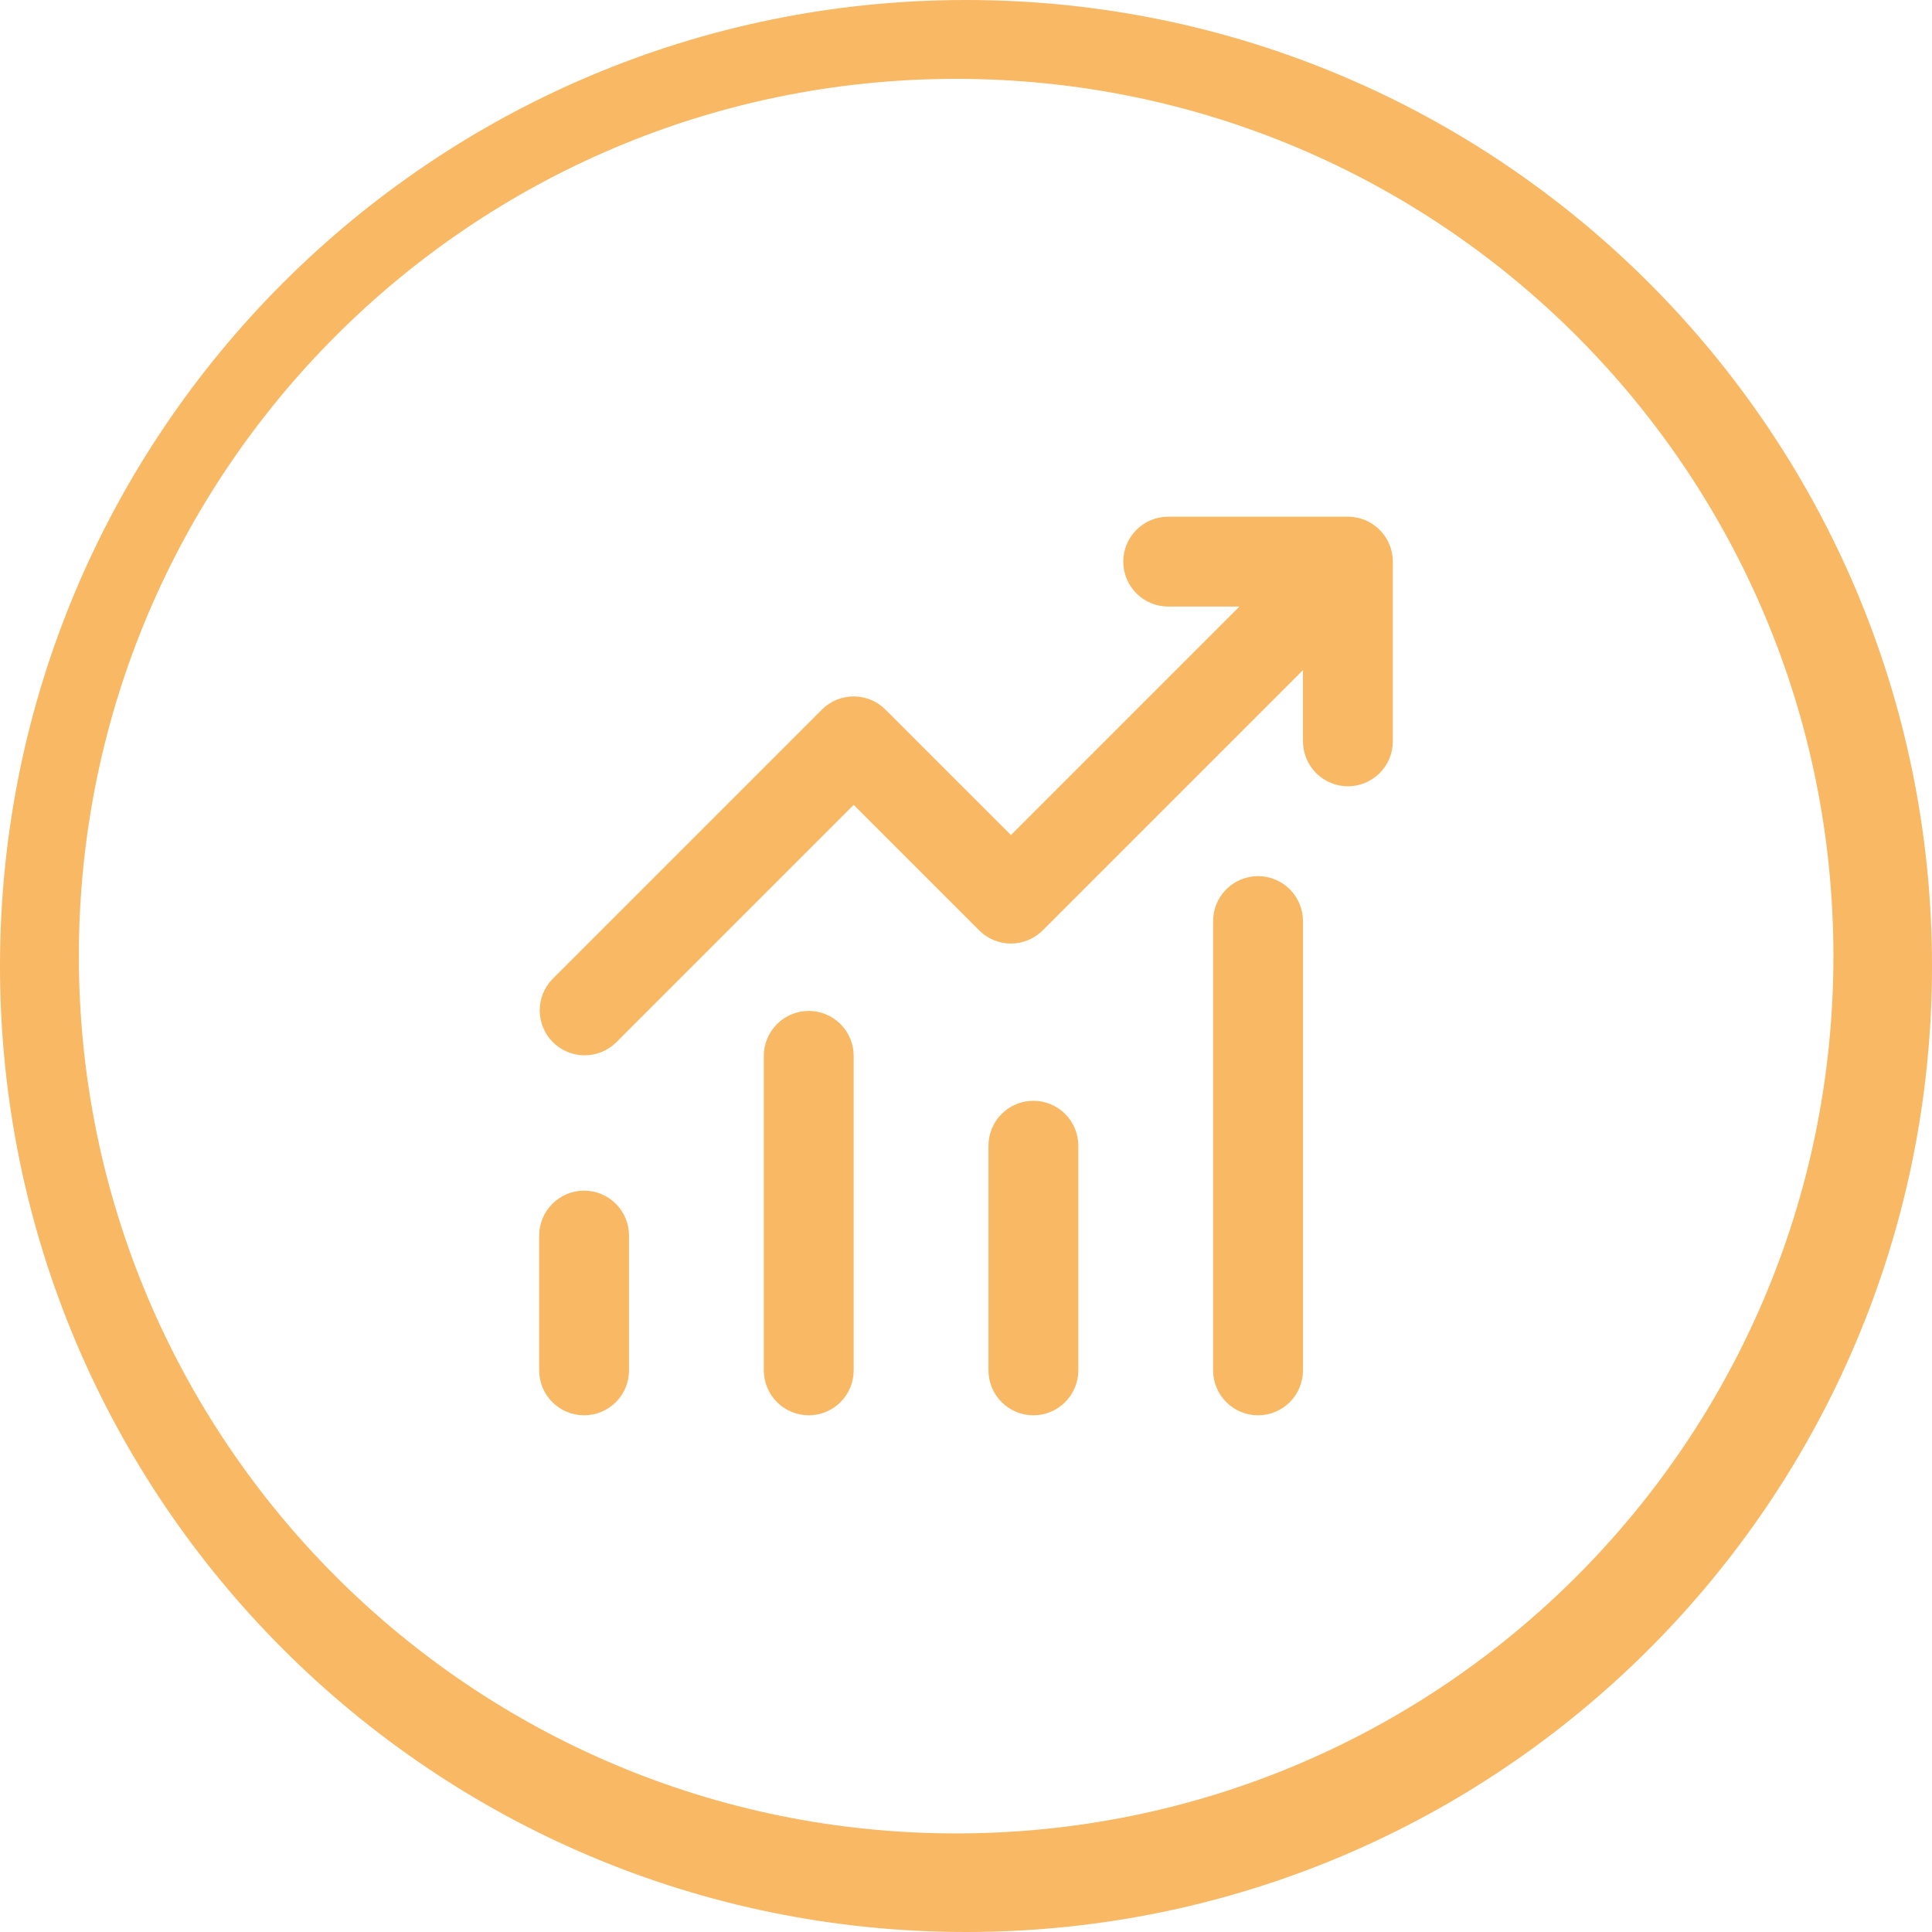 <svg width="86" height="86" viewBox="0 0 86 86" fill="none" xmlns="http://www.w3.org/2000/svg">
<path d="M52 27C51.47 27 50.961 26.789 50.586 26.414C50.211 26.039 50 25.53 50 25C50 24.47 50.211 23.961 50.586 23.586C50.961 23.211 51.47 23 52 23H60C60.53 23 61.039 23.211 61.414 23.586C61.789 23.961 62 24.47 62 25V33C62 33.53 61.789 34.039 61.414 34.414C61.039 34.789 60.53 35 60 35C59.47 35 58.961 34.789 58.586 34.414C58.211 34.039 58 33.53 58 33V29.828L46.414 41.414C46.039 41.789 45.53 42 45 42C44.47 42 43.961 41.789 43.586 41.414L38 35.828L27.414 46.414C27.037 46.778 26.532 46.98 26.007 46.975C25.483 46.971 24.981 46.761 24.61 46.39C24.239 46.019 24.029 45.517 24.025 44.993C24.02 44.468 24.222 43.963 24.586 43.586L36.586 31.586C36.961 31.211 37.47 31 38 31C38.53 31 39.039 31.211 39.414 31.586L45 37.172L55.172 27H52ZM28 55V61C28 61.53 27.789 62.039 27.414 62.414C27.039 62.789 26.53 63 26 63C25.47 63 24.961 62.789 24.586 62.414C24.211 62.039 24 61.53 24 61V55C24 54.47 24.211 53.961 24.586 53.586C24.961 53.211 25.47 53 26 53C26.53 53 27.039 53.211 27.414 53.586C27.789 53.961 28 54.47 28 55ZM38 47C38 46.47 37.789 45.961 37.414 45.586C37.039 45.211 36.53 45 36 45C35.47 45 34.961 45.211 34.586 45.586C34.211 45.961 34 46.47 34 47V61C34 61.53 34.211 62.039 34.586 62.414C34.961 62.789 35.47 63 36 63C36.53 63 37.039 62.789 37.414 62.414C37.789 62.039 38 61.53 38 61V47ZM46 49C46.53 49 47.039 49.211 47.414 49.586C47.789 49.961 48 50.47 48 51V61C48 61.53 47.789 62.039 47.414 62.414C47.039 62.789 46.53 63 46 63C45.47 63 44.961 62.789 44.586 62.414C44.211 62.039 44 61.53 44 61V51C44 50.47 44.211 49.961 44.586 49.586C44.961 49.211 45.47 49 46 49ZM58 41C58 40.47 57.789 39.961 57.414 39.586C57.039 39.211 56.53 39 56 39C55.47 39 54.961 39.211 54.586 39.586C54.211 39.961 54 40.47 54 41V61C54 61.53 54.211 62.039 54.586 62.414C54.961 62.789 55.47 63 56 63C56.53 63 57.039 62.789 57.414 62.414C57.789 62.039 58 61.53 58 61V41Z" fill="#F8B864"/>
<path fill-rule="evenodd" clip-rule="evenodd" d="M43 86C66.748 86 86 66.748 86 43C86 19.252 66.748 0 43 0C19.252 0 0 19.252 0 43C0 66.748 19.252 86 43 86ZM42.561 81.612C64.129 81.612 81.612 64.129 81.612 42.561C81.612 20.994 64.129 3.51 42.561 3.51C20.994 3.51 3.51 20.994 3.51 42.561C3.51 64.129 20.994 81.612 42.561 81.612Z" fill="#F8B864"/>
</svg>
